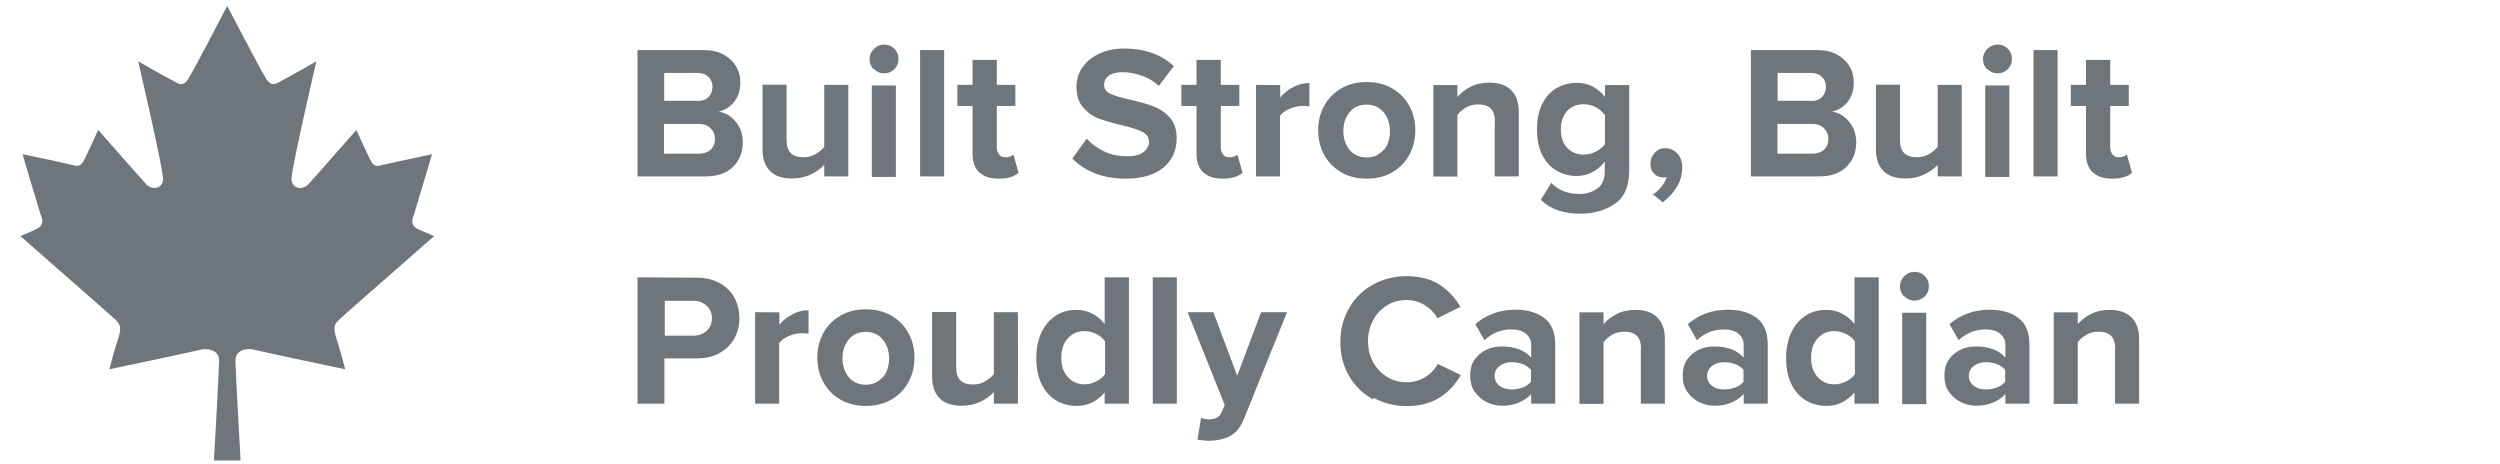 <svg xmlns="http://www.w3.org/2000/svg" width="264" height="49" viewBox="0 0 264 49" fill="none"><g clip-path="url(#clip0_219_6287)"><path d="M35.981 33.597C36.216 33.362 45.844 24.934 45.844 24.934L44.203 24.231C43.266 23.772 43.509 23.153 43.734 22.6C43.959 21.887 45.619 16.291 45.619 16.291C45.619 16.291 41.147 17.228 40.209 17.462C39.506 17.688 39.272 17.228 39.038 16.759C38.803 16.291 37.631 13.722 37.631 13.722C37.631 13.722 32.7 19.337 32.466 19.562C31.528 20.266 30.581 19.562 30.816 18.625C30.816 17.688 33.403 6.475 33.403 6.475C33.403 6.475 30.581 8.106 29.644 8.575C28.941 9.044 28.462 9.044 27.994 8.106C27.516 7.403 23.991 0.625 23.991 0.625C23.991 0.625 20.475 7.403 20.006 8.106C19.538 9.044 19.069 9.044 18.356 8.575C17.419 8.106 14.597 6.475 14.597 6.475C14.597 6.475 17.184 17.688 17.184 18.625C17.419 19.562 16.481 20.266 15.534 19.562C15.3 19.328 10.369 13.722 10.369 13.722C10.369 13.722 9.197 16.281 8.963 16.75C8.728 17.219 8.494 17.678 7.791 17.453C6.844 17.219 2.381 16.281 2.381 16.281C2.381 16.281 4.031 21.878 4.266 22.591C4.491 23.153 4.734 23.762 3.797 24.222L2.156 24.934C2.156 24.934 11.775 33.362 12.019 33.597C12.497 34.066 12.956 34.3 12.497 35.706C12.019 37.112 11.55 38.997 11.55 38.997C11.55 38.997 20.475 37.112 21.422 36.878C22.238 36.794 23.137 37.112 23.137 38.05C23.137 38.987 22.594 48.625 22.594 48.625H25.406C25.406 48.625 24.863 38.997 24.863 38.05C24.863 37.103 25.753 36.794 26.587 36.878C27.525 37.112 36.45 38.997 36.45 38.997C36.45 38.997 35.981 37.112 35.513 35.706C35.044 34.3 35.513 34.066 35.981 33.597Z" fill="#6E757B"></path></g><path d="M67.32 5.285H74.32C75.14 5.285 75.84 5.445 76.42 5.765C77 6.085 77.44 6.505 77.74 7.025C78.04 7.525 78.18 8.105 78.18 8.725C78.18 9.545 77.96 10.225 77.52 10.765C77.08 11.305 76.54 11.645 75.88 11.785C76.58 11.885 77.2 12.245 77.7 12.865C78.2 13.485 78.44 14.205 78.44 15.025C78.44 16.065 78.1 16.925 77.42 17.605C76.74 18.285 75.78 18.625 74.56 18.625H67.32V5.285ZM73.7 10.645L73.68 10.665C74.16 10.665 74.54 10.525 74.82 10.245C75.1 9.965 75.24 9.605 75.24 9.165C75.24 8.745 75.1 8.405 74.82 8.125C74.54 7.845 74.16 7.705 73.7 7.705H70.14V10.645H73.7ZM70.12 16.225H73.78C74.32 16.225 74.74 16.085 75.04 15.805C75.34 15.525 75.5 15.145 75.5 14.665C75.5 14.225 75.34 13.845 75.04 13.545C74.74 13.245 74.32 13.085 73.78 13.085H70.12V16.225ZM87.042 17.405L87.062 17.385C86.682 17.805 86.202 18.145 85.622 18.425C85.042 18.705 84.382 18.845 83.642 18.845C82.602 18.845 81.822 18.585 81.302 18.045C80.782 17.505 80.522 16.765 80.522 15.805V8.945H83.062V14.805C83.062 15.445 83.222 15.905 83.522 16.185C83.822 16.465 84.262 16.605 84.842 16.605C85.302 16.605 85.722 16.505 86.102 16.285C86.482 16.065 86.802 15.805 87.042 15.505V8.965H89.582V18.625H87.042V17.405ZM92.284 7.285L92.264 7.325C91.964 7.025 91.824 6.665 91.824 6.245C91.824 5.825 91.984 5.465 92.284 5.165C92.584 4.865 92.944 4.705 93.364 4.705C93.784 4.705 94.144 4.845 94.444 5.145C94.744 5.445 94.884 5.805 94.884 6.225C94.884 6.645 94.744 7.005 94.444 7.305C94.144 7.605 93.784 7.745 93.364 7.745C92.944 7.745 92.584 7.585 92.284 7.285ZM92.064 9.025H94.604V18.685H92.064V9.025ZM97.162 5.285H99.702V18.625H97.162V5.285ZM103.421 18.185L103.401 18.205C102.941 17.745 102.701 17.085 102.701 16.225V11.185H101.101V8.965H102.701V6.325H105.261V8.965H107.221V11.185H105.261V15.545C105.261 15.845 105.341 16.105 105.501 16.305C105.661 16.505 105.881 16.605 106.141 16.605C106.341 16.605 106.521 16.585 106.661 16.525C106.841 16.465 106.961 16.385 107.021 16.325L107.561 18.245C107.101 18.665 106.401 18.865 105.461 18.865C104.561 18.865 103.881 18.645 103.421 18.185ZM114.796 14.585V14.685C115.296 15.225 115.896 15.665 116.636 16.005C117.336 16.345 118.136 16.505 119.016 16.505C119.776 16.505 120.356 16.365 120.736 16.065C121.136 15.765 121.336 15.405 121.336 14.985C121.336 14.525 121.116 14.185 120.676 13.945C120.256 13.725 119.576 13.485 118.636 13.265C117.616 13.025 116.756 12.785 116.096 12.545C115.456 12.325 114.896 11.925 114.396 11.365C113.916 10.825 113.676 10.105 113.676 9.165C113.676 8.425 113.876 7.745 114.296 7.125C114.716 6.525 115.296 6.045 116.076 5.665C116.836 5.305 117.736 5.125 118.756 5.125C120.876 5.125 122.616 5.745 123.956 6.985L122.376 9.065C121.856 8.585 121.256 8.225 120.576 7.985C119.896 7.745 119.216 7.625 118.536 7.625C117.916 7.625 117.436 7.745 117.096 7.985C116.756 8.225 116.596 8.545 116.596 8.965C116.596 9.385 116.796 9.685 117.216 9.885C117.596 10.065 118.276 10.285 119.256 10.505C120.256 10.725 121.096 10.965 121.796 11.225C122.476 11.485 123.056 11.885 123.536 12.425C124.016 12.965 124.256 13.685 124.256 14.585C124.256 15.885 123.796 16.905 122.876 17.685C121.936 18.465 120.616 18.865 118.896 18.865C116.536 18.865 114.656 18.165 113.236 16.745L114.796 14.585ZM127.073 18.185L127.053 18.205C126.593 17.745 126.353 17.085 126.353 16.225V11.185H124.753V8.965H126.353V6.325H128.913V8.965H130.873V11.185H128.913V15.545C128.913 15.845 128.993 16.105 129.153 16.305C129.313 16.505 129.533 16.605 129.793 16.605C129.993 16.605 130.173 16.585 130.313 16.525C130.493 16.465 130.613 16.385 130.673 16.325L131.213 18.245C130.753 18.665 130.053 18.865 129.113 18.865C128.213 18.865 127.533 18.645 127.073 18.185ZM132.631 8.965L135.191 8.985V10.305C135.511 9.885 135.971 9.505 136.551 9.205C137.091 8.905 137.671 8.765 138.271 8.765V11.245C138.091 11.205 137.851 11.185 137.551 11.185C137.131 11.185 136.671 11.285 136.191 11.485C135.711 11.685 135.371 11.945 135.171 12.245V18.625H132.631V8.965ZM141.618 18.185C140.838 17.725 140.238 17.105 139.818 16.325C139.398 15.545 139.198 14.685 139.198 13.745C139.198 12.825 139.398 11.985 139.818 11.205C140.238 10.425 140.838 9.805 141.618 9.345C142.398 8.885 143.298 8.665 144.318 8.665C145.358 8.665 146.258 8.885 147.038 9.345C147.818 9.805 148.418 10.425 148.838 11.205C149.258 11.985 149.458 12.825 149.458 13.745C149.458 14.685 149.258 15.545 148.838 16.325C148.418 17.105 147.818 17.725 147.038 18.185C146.258 18.645 145.358 18.865 144.318 18.865C143.298 18.865 142.398 18.645 141.618 18.185ZM146.118 15.805V15.865C146.558 15.325 146.778 14.665 146.778 13.845C146.778 13.065 146.558 12.405 146.118 11.865C145.678 11.325 145.078 11.045 144.318 11.045C143.558 11.045 142.958 11.305 142.518 11.845C142.078 12.385 141.858 13.045 141.858 13.825C141.858 14.625 142.078 15.285 142.518 15.825C142.958 16.365 143.558 16.625 144.318 16.625C145.078 16.625 145.678 16.345 146.118 15.805ZM157.843 12.785L157.863 12.825C157.863 12.185 157.703 11.725 157.403 11.445C157.103 11.165 156.663 11.025 156.083 11.025C155.623 11.025 155.202 11.125 154.823 11.345C154.443 11.565 154.143 11.825 153.903 12.145V18.645H151.363V8.985H153.903V10.245C154.243 9.825 154.703 9.465 155.283 9.165C155.863 8.865 156.523 8.725 157.263 8.725C158.303 8.725 159.083 9.005 159.603 9.545C160.123 10.085 160.383 10.845 160.383 11.805V18.625H157.843V12.785ZM163.845 19.265L163.805 19.285C164.525 20.085 165.525 20.485 166.825 20.485C167.525 20.485 168.145 20.285 168.685 19.905C169.205 19.525 169.465 18.905 169.465 18.045V17.065C169.085 17.565 168.645 17.925 168.145 18.185C167.645 18.445 167.105 18.585 166.525 18.585C165.725 18.585 165.005 18.385 164.345 18.005C163.705 17.625 163.205 17.065 162.845 16.325C162.485 15.585 162.305 14.705 162.305 13.645C162.305 12.625 162.485 11.745 162.845 11.005C163.205 10.265 163.705 9.705 164.345 9.325C165.005 8.945 165.725 8.745 166.545 8.745C167.125 8.745 167.665 8.865 168.165 9.125C168.665 9.385 169.105 9.765 169.485 10.225V8.985H172.045V17.985C172.045 19.645 171.545 20.825 170.525 21.525C169.505 22.225 168.285 22.565 166.845 22.565C166.005 22.565 165.245 22.445 164.565 22.225C163.905 22.005 163.285 21.645 162.705 21.105L163.845 19.265ZM169.485 12.105L169.405 12.085C169.185 11.765 168.865 11.505 168.485 11.305C168.085 11.105 167.665 11.005 167.245 11.005C166.505 11.005 165.925 11.245 165.485 11.725C165.045 12.205 164.825 12.845 164.825 13.665C164.825 14.485 165.045 15.125 165.485 15.605C165.925 16.085 166.525 16.325 167.265 16.325C167.685 16.325 168.105 16.225 168.525 16.005C168.945 15.785 169.265 15.525 169.485 15.225V12.105ZM174.484 20.465L174.464 20.565C174.804 20.385 175.124 20.125 175.424 19.745C175.724 19.365 175.924 19.025 176.004 18.685C175.884 18.725 175.764 18.745 175.624 18.745C175.244 18.745 174.924 18.605 174.664 18.325C174.404 18.065 174.284 17.705 174.284 17.265C174.284 16.845 174.444 16.465 174.744 16.125C175.044 15.805 175.404 15.645 175.824 15.645C176.324 15.645 176.744 15.825 177.104 16.185C177.464 16.545 177.644 17.045 177.644 17.665C177.644 18.405 177.464 19.105 177.084 19.725C176.704 20.345 176.204 20.905 175.584 21.365L174.484 20.465ZM184.898 5.285H191.898C192.718 5.285 193.418 5.445 193.998 5.765C194.578 6.085 195.018 6.505 195.318 7.025C195.618 7.525 195.758 8.105 195.758 8.725C195.758 9.545 195.538 10.225 195.098 10.765C194.658 11.305 194.118 11.645 193.458 11.785C194.158 11.885 194.778 12.245 195.278 12.865C195.778 13.485 196.018 14.205 196.018 15.025C196.018 16.065 195.678 16.925 194.998 17.605C194.318 18.285 193.358 18.625 192.138 18.625H184.898V5.285ZM191.278 10.645L191.258 10.665C191.738 10.665 192.118 10.525 192.398 10.245C192.678 9.965 192.818 9.605 192.818 9.165C192.818 8.745 192.678 8.405 192.398 8.125C192.118 7.845 191.738 7.705 191.278 7.705H187.718V10.645H191.278ZM187.698 16.225H191.358C191.898 16.225 192.318 16.085 192.618 15.805C192.918 15.525 193.078 15.145 193.078 14.665C193.078 14.225 192.918 13.845 192.618 13.545C192.318 13.245 191.898 13.085 191.358 13.085H187.698V16.225ZM204.62 17.405L204.64 17.385C204.26 17.805 203.78 18.145 203.2 18.425C202.62 18.705 201.96 18.845 201.22 18.845C200.18 18.845 199.4 18.585 198.88 18.045C198.36 17.505 198.1 16.765 198.1 15.805V8.945H200.64V14.805C200.64 15.445 200.8 15.905 201.1 16.185C201.4 16.465 201.84 16.605 202.42 16.605C202.88 16.605 203.3 16.505 203.68 16.285C204.06 16.065 204.38 15.805 204.62 15.505V8.965H207.16V18.625H204.62V17.405ZM209.862 7.285L209.842 7.325C209.542 7.025 209.402 6.665 209.402 6.245C209.402 5.825 209.562 5.465 209.862 5.165C210.162 4.865 210.522 4.705 210.942 4.705C211.362 4.705 211.722 4.845 212.022 5.145C212.322 5.445 212.462 5.805 212.462 6.225C212.462 6.645 212.322 7.005 212.022 7.305C211.722 7.605 211.362 7.745 210.942 7.745C210.522 7.745 210.162 7.585 209.862 7.285ZM209.642 9.025H212.182V18.685H209.642V9.025ZM214.74 5.285H217.28V18.625H214.74V5.285ZM220.999 18.185L220.979 18.205C220.519 17.745 220.279 17.085 220.279 16.225V11.185H218.679V8.965H220.279V6.325H222.839V8.965H224.799V11.185H222.839V15.545C222.839 15.845 222.919 16.105 223.079 16.305C223.239 16.505 223.459 16.605 223.719 16.605C223.919 16.605 224.099 16.585 224.239 16.525C224.419 16.465 224.539 16.385 224.599 16.325L225.139 18.245C224.679 18.665 223.979 18.865 223.039 18.865C222.139 18.865 221.459 18.645 220.999 18.185ZM67.32 29.285L73.6 29.325C74.52 29.325 75.32 29.525 76.02 29.905C76.7 30.285 77.22 30.805 77.56 31.445C77.9 32.105 78.08 32.825 78.08 33.605C78.08 34.385 77.9 35.105 77.54 35.745C77.18 36.405 76.66 36.905 75.98 37.285C75.32 37.665 74.5 37.845 73.56 37.845H70.16V42.625H67.32V29.285ZM74.62 32.285C74.24 31.945 73.76 31.765 73.22 31.765H70.2V35.445H73.22C73.8 35.445 74.26 35.265 74.64 34.925C75 34.585 75.18 34.145 75.18 33.605C75.18 33.065 75 32.625 74.62 32.285ZM79.74 32.965L82.3 32.985V34.305C82.621 33.885 83.081 33.505 83.66 33.205C84.201 32.905 84.781 32.765 85.38 32.765V35.245C85.201 35.205 84.96 35.185 84.66 35.185C84.24 35.185 83.781 35.285 83.3 35.485C82.82 35.685 82.481 35.945 82.281 36.245V42.625H79.74V32.965ZM88.728 42.185C87.948 41.725 87.347 41.105 86.927 40.325C86.507 39.545 86.308 38.685 86.308 37.745C86.308 36.825 86.507 35.985 86.927 35.205C87.347 34.425 87.948 33.805 88.728 33.345C89.507 32.885 90.407 32.665 91.427 32.665C92.468 32.665 93.368 32.885 94.147 33.345C94.927 33.805 95.528 34.425 95.948 35.205C96.368 35.985 96.567 36.825 96.567 37.745C96.567 38.685 96.368 39.545 95.948 40.325C95.528 41.105 94.927 41.725 94.147 42.185C93.368 42.645 92.468 42.865 91.427 42.865C90.407 42.865 89.507 42.645 88.728 42.185ZM93.228 39.805V39.865C93.668 39.325 93.888 38.665 93.888 37.845C93.888 37.065 93.668 36.405 93.228 35.865C92.787 35.325 92.188 35.045 91.427 35.045C90.668 35.045 90.067 35.305 89.627 35.845C89.188 36.385 88.968 37.045 88.968 37.825C88.968 38.625 89.188 39.285 89.627 39.825C90.067 40.365 90.668 40.625 91.427 40.625C92.188 40.625 92.787 40.345 93.228 39.805ZM104.952 41.405L104.972 41.385C104.592 41.805 104.112 42.145 103.532 42.425C102.952 42.705 102.292 42.845 101.552 42.845C100.512 42.845 99.732 42.585 99.212 42.045C98.692 41.505 98.432 40.765 98.432 39.805V32.945H100.972V38.805C100.972 39.445 101.132 39.905 101.432 40.185C101.732 40.465 102.172 40.605 102.752 40.605C103.212 40.605 103.632 40.505 104.012 40.285C104.392 40.065 104.712 39.805 104.952 39.505V32.965H107.492V42.625H104.952V41.405ZM116.654 41.405H116.694C116.314 41.865 115.854 42.225 115.354 42.485C114.854 42.745 114.294 42.865 113.714 42.865C112.894 42.865 112.154 42.665 111.494 42.265C110.834 41.865 110.334 41.285 109.974 40.525C109.614 39.765 109.434 38.865 109.434 37.805C109.434 36.785 109.614 35.885 109.974 35.125C110.334 34.345 110.834 33.765 111.474 33.345C112.094 32.925 112.834 32.725 113.674 32.725C114.254 32.725 114.814 32.845 115.314 33.105C115.834 33.365 116.274 33.725 116.654 34.205V29.285H119.214V42.625H116.654V41.405ZM116.694 36.085V36.045C116.474 35.725 116.174 35.465 115.754 35.265C115.354 35.065 114.934 34.965 114.514 34.965C113.794 34.965 113.214 35.225 112.754 35.745C112.294 36.245 112.074 36.925 112.074 37.785C112.074 38.625 112.294 39.305 112.754 39.805C113.214 40.325 113.794 40.585 114.514 40.585C114.934 40.585 115.354 40.485 115.754 40.285C116.174 40.085 116.474 39.825 116.694 39.505V36.085ZM121.733 29.285H124.273V42.625H121.733V29.285ZM127.631 44.285C127.951 44.285 128.231 44.225 128.471 44.125C128.691 44.025 128.851 43.845 128.971 43.585L129.331 42.765L125.411 32.965H128.131L130.651 39.685L133.171 32.965H135.911L131.371 44.205C131.031 45.065 130.551 45.665 129.971 46.005C129.371 46.345 128.611 46.525 127.711 46.545C127.531 46.545 127.311 46.525 127.051 46.505C126.831 46.485 126.631 46.465 126.451 46.405L126.831 44.125C127.091 44.225 127.351 44.285 127.631 44.285ZM145.042 42.005L144.982 42.165C143.922 41.585 143.082 40.765 142.462 39.705C141.842 38.645 141.542 37.445 141.542 36.105C141.542 34.765 141.862 33.565 142.482 32.505C143.102 31.445 143.942 30.625 145.002 30.045C146.062 29.465 147.242 29.165 148.542 29.165C149.942 29.165 151.102 29.465 152.022 30.065C152.962 30.685 153.682 31.465 154.222 32.405L151.782 33.605C151.482 33.045 151.042 32.585 150.462 32.225C149.882 31.865 149.242 31.685 148.542 31.685C147.762 31.685 147.082 31.865 146.462 32.245C145.842 32.625 145.362 33.145 145.002 33.805C144.642 34.465 144.462 35.205 144.462 36.025C144.462 36.845 144.642 37.585 145.002 38.245C145.362 38.905 145.862 39.425 146.482 39.805C147.102 40.185 147.782 40.365 148.562 40.365C149.262 40.365 149.922 40.185 150.502 39.825C151.082 39.465 151.522 39.005 151.822 38.425L154.262 39.605C153.002 41.785 151.102 42.885 148.582 42.885C147.282 42.885 146.102 42.585 145.042 42.005ZM161.693 41.625H161.673C161.333 42.005 160.893 42.305 160.353 42.525C159.833 42.745 159.253 42.845 158.613 42.845C158.073 42.845 157.553 42.725 157.033 42.485C156.533 42.245 156.093 41.885 155.753 41.405C155.413 40.945 155.253 40.365 155.253 39.665C155.253 38.965 155.413 38.385 155.753 37.925C156.093 37.465 156.513 37.125 157.013 36.905C157.493 36.685 158.033 36.585 158.613 36.585C159.273 36.585 159.873 36.685 160.413 36.885C160.933 37.085 161.353 37.385 161.693 37.765V36.425C161.693 35.925 161.493 35.525 161.113 35.225C160.733 34.925 160.233 34.785 159.573 34.785C158.513 34.785 157.573 35.165 156.753 35.925L155.793 34.225C156.373 33.725 157.013 33.345 157.753 33.085C158.453 32.825 159.213 32.705 160.013 32.705C161.273 32.705 162.273 32.985 163.053 33.565C163.833 34.145 164.233 35.085 164.233 36.385V42.625H161.693V41.625ZM161.673 39.105V39.065C161.473 38.805 161.193 38.605 160.833 38.465C160.453 38.325 160.073 38.245 159.653 38.245C159.133 38.245 158.693 38.385 158.353 38.645C158.013 38.905 157.833 39.265 157.833 39.705C157.833 40.125 158.013 40.485 158.353 40.745C158.693 41.005 159.113 41.125 159.653 41.125C160.073 41.125 160.453 41.045 160.833 40.905C161.193 40.765 161.473 40.565 161.673 40.305V39.105ZM173.272 36.785L173.292 36.825C173.292 36.185 173.132 35.725 172.832 35.445C172.532 35.165 172.092 35.025 171.512 35.025C171.052 35.025 170.632 35.125 170.252 35.345C169.872 35.565 169.572 35.825 169.332 36.145V42.645H166.792V32.985H169.332V34.245C169.672 33.825 170.132 33.465 170.712 33.165C171.292 32.865 171.952 32.725 172.692 32.725C173.732 32.725 174.512 33.005 175.032 33.545C175.552 34.085 175.812 34.845 175.812 35.805V42.625H173.272V36.785ZM184.134 41.625H184.114C183.774 42.005 183.334 42.305 182.794 42.525C182.274 42.745 181.694 42.845 181.054 42.845C180.514 42.845 179.994 42.725 179.474 42.485C178.974 42.245 178.534 41.885 178.194 41.405C177.854 40.945 177.694 40.365 177.694 39.665C177.694 38.965 177.854 38.385 178.194 37.925C178.534 37.465 178.954 37.125 179.454 36.905C179.934 36.685 180.474 36.585 181.054 36.585C181.714 36.585 182.314 36.685 182.854 36.885C183.374 37.085 183.794 37.385 184.134 37.765V36.425C184.134 35.925 183.934 35.525 183.554 35.225C183.174 34.925 182.674 34.785 182.014 34.785C180.954 34.785 180.014 35.165 179.194 35.925L178.234 34.225C178.814 33.725 179.454 33.345 180.194 33.085C180.894 32.825 181.654 32.705 182.454 32.705C183.714 32.705 184.714 32.985 185.494 33.565C186.274 34.145 186.674 35.085 186.674 36.385V42.625H184.134V41.625ZM184.114 39.105V39.065C183.914 38.805 183.634 38.605 183.274 38.465C182.894 38.325 182.514 38.245 182.094 38.245C181.574 38.245 181.134 38.385 180.794 38.645C180.454 38.905 180.274 39.265 180.274 39.705C180.274 40.125 180.454 40.485 180.794 40.745C181.134 41.005 181.554 41.125 182.094 41.125C182.514 41.125 182.894 41.045 183.274 40.905C183.634 40.765 183.914 40.565 184.114 40.305V39.105ZM195.834 41.405H195.874C195.494 41.865 195.034 42.225 194.534 42.485C194.034 42.745 193.474 42.865 192.894 42.865C192.074 42.865 191.334 42.665 190.674 42.265C190.014 41.865 189.514 41.285 189.154 40.525C188.794 39.765 188.614 38.865 188.614 37.805C188.614 36.785 188.794 35.885 189.154 35.125C189.514 34.345 190.014 33.765 190.654 33.345C191.274 32.925 192.014 32.725 192.854 32.725C193.434 32.725 193.994 32.845 194.494 33.105C195.014 33.365 195.454 33.725 195.834 34.205V29.285H198.394V42.625H195.834V41.405ZM195.874 36.085V36.045C195.654 35.725 195.354 35.465 194.934 35.265C194.534 35.065 194.114 34.965 193.694 34.965C192.974 34.965 192.394 35.225 191.934 35.745C191.474 36.245 191.254 36.925 191.254 37.785C191.254 38.625 191.474 39.305 191.934 39.805C192.394 40.325 192.974 40.585 193.694 40.585C194.114 40.585 194.534 40.485 194.934 40.285C195.354 40.085 195.654 39.825 195.874 39.505V36.085ZM201.092 31.285L201.072 31.325C200.772 31.025 200.632 30.665 200.632 30.245C200.632 29.825 200.792 29.465 201.092 29.165C201.392 28.865 201.752 28.705 202.172 28.705C202.592 28.705 202.952 28.845 203.252 29.145C203.552 29.445 203.692 29.805 203.692 30.225C203.692 30.645 203.552 31.005 203.252 31.305C202.952 31.605 202.592 31.745 202.172 31.745C201.752 31.745 201.392 31.585 201.092 31.285ZM200.872 33.025H203.412V42.685H200.872V33.025ZM211.771 41.625H211.751C211.411 42.005 210.971 42.305 210.431 42.525C209.911 42.745 209.331 42.845 208.691 42.845C208.151 42.845 207.631 42.725 207.111 42.485C206.611 42.245 206.171 41.885 205.831 41.405C205.491 40.945 205.331 40.365 205.331 39.665C205.331 38.965 205.491 38.385 205.831 37.925C206.171 37.465 206.591 37.125 207.091 36.905C207.571 36.685 208.111 36.585 208.691 36.585C209.351 36.585 209.951 36.685 210.491 36.885C211.011 37.085 211.431 37.385 211.771 37.765V36.425C211.771 35.925 211.571 35.525 211.191 35.225C210.811 34.925 210.311 34.785 209.651 34.785C208.591 34.785 207.651 35.165 206.831 35.925L205.871 34.225C206.451 33.725 207.091 33.345 207.831 33.085C208.531 32.825 209.291 32.705 210.091 32.705C211.351 32.705 212.351 32.985 213.131 33.565C213.911 34.145 214.311 35.085 214.311 36.385V42.625H211.771V41.625ZM211.751 39.105V39.065C211.551 38.805 211.271 38.605 210.911 38.465C210.531 38.325 210.151 38.245 209.731 38.245C209.211 38.245 208.771 38.385 208.431 38.645C208.091 38.905 207.911 39.265 207.911 39.705C207.911 40.125 208.091 40.485 208.431 40.745C208.771 41.005 209.191 41.125 209.731 41.125C210.151 41.125 210.531 41.045 210.911 40.905C211.271 40.765 211.551 40.565 211.751 40.305V39.105ZM223.35 36.785L223.37 36.825C223.37 36.185 223.21 35.725 222.91 35.445C222.61 35.165 222.17 35.025 221.59 35.025C221.13 35.025 220.71 35.125 220.33 35.345C219.95 35.565 219.65 35.825 219.41 36.145V42.645H216.87V32.985H219.41V34.245C219.75 33.825 220.21 33.465 220.79 33.165C221.37 32.865 222.03 32.725 222.77 32.725C223.81 32.725 224.59 33.005 225.11 33.545C225.63 34.085 225.89 34.845 225.89 35.805V42.625H223.35V36.785Z" fill="#6E757B"></path><defs><clipPath id="clip0_219_6287"><rect width="48" height="48" fill="white" transform="translate(0 0.625)"></rect></clipPath></defs></svg>
